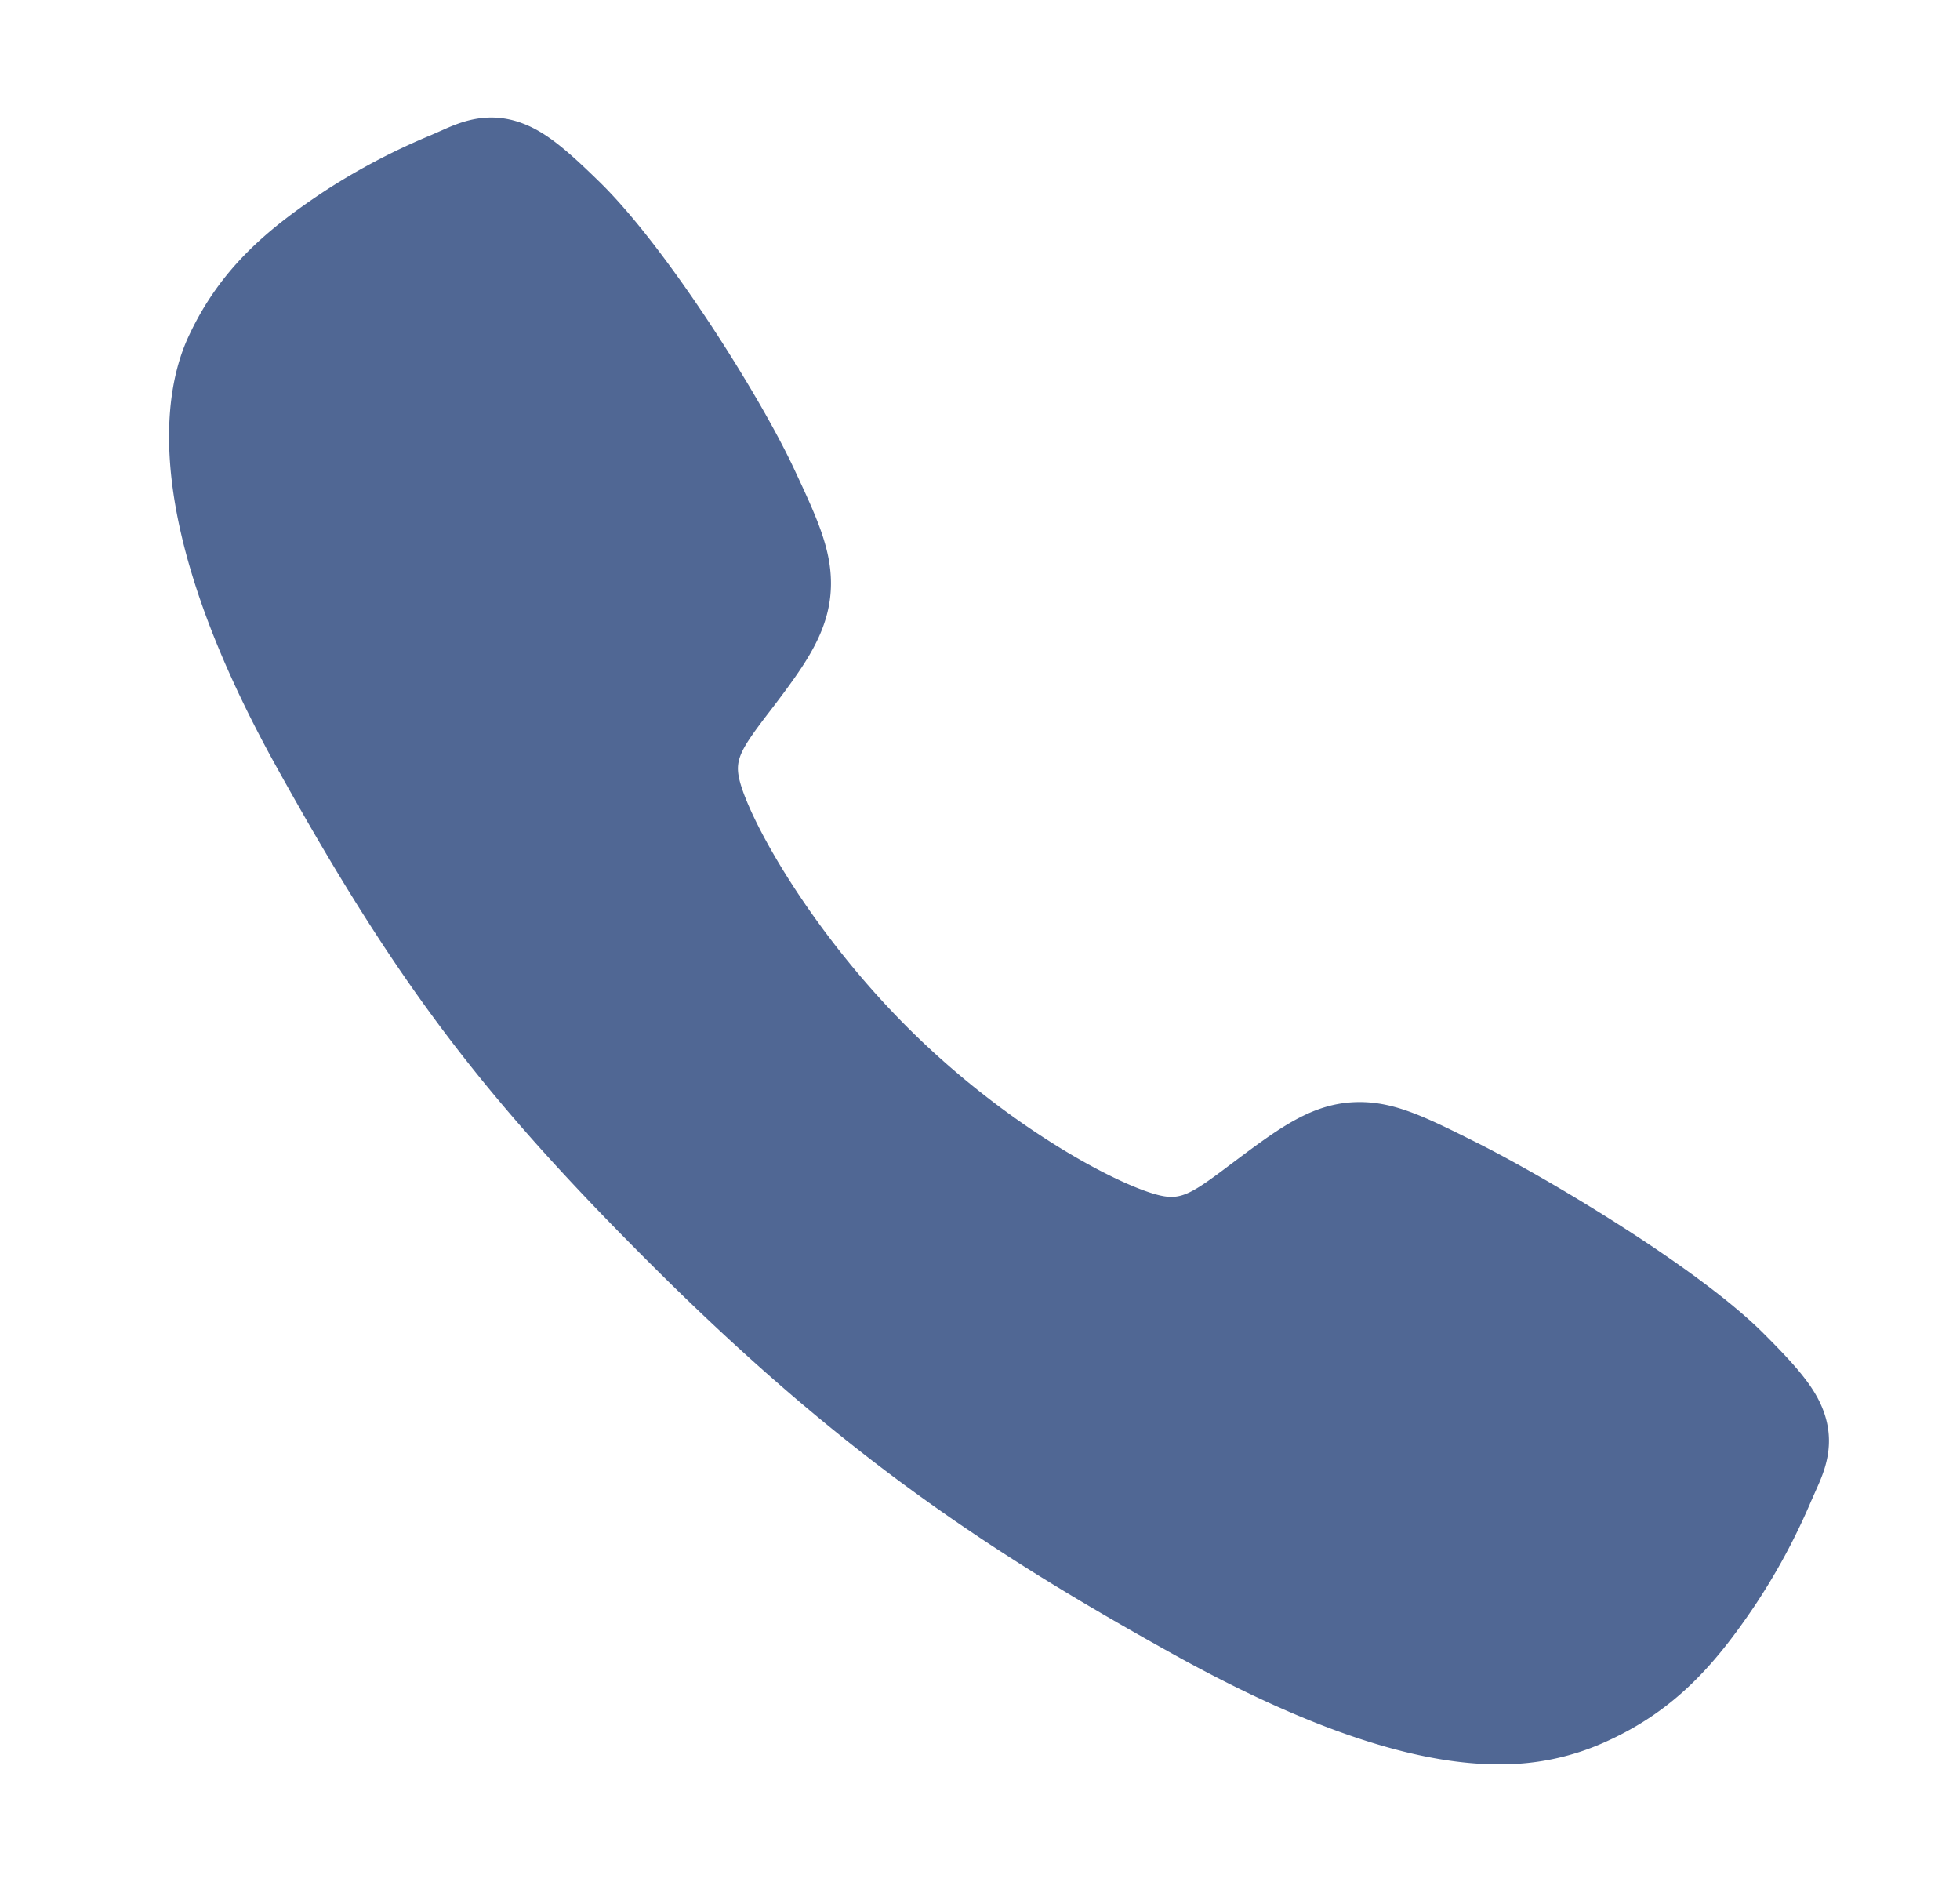 <svg width="25" height="24" fill="none" xmlns="http://www.w3.org/2000/svg"><path d="M19.121 22.5c-.922 0-2.219-.331-4.16-1.407-2.36-1.312-4.185-2.524-6.533-4.846-2.263-2.243-3.364-3.695-4.906-6.476C1.781 6.63 2.078 4.984 2.41 4.28c.395-.842.978-1.345 1.732-1.844a8.356 8.356 0 011.354-.712l.13-.057c.234-.105.589-.263 1.038-.094.3.112.567.34.986.75.859.84 2.032 2.71 2.466 3.63.29.619.483 1.028.483 1.486 0 .537-.272.95-.603 1.397a15.16 15.16 0 01-.183.242c-.36.469-.438.604-.386.846.105.486.891 1.933 2.183 3.212 1.292 1.278 2.71 2.008 3.201 2.112.255.054.394-.027.882-.397l.217-.162c.504-.372.902-.635 1.43-.635h.003c.46 0 .854.198 1.506.524.85.426 2.794 1.575 3.646 2.427.415.415.646.679.759.976.17.447.01.797-.095 1.031l-.057.129c-.199.468-.44.916-.723 1.34-.502.745-1.011 1.322-1.861 1.714a3.21 3.21 0 01-1.397.304z" fill="#506794"/></svg>